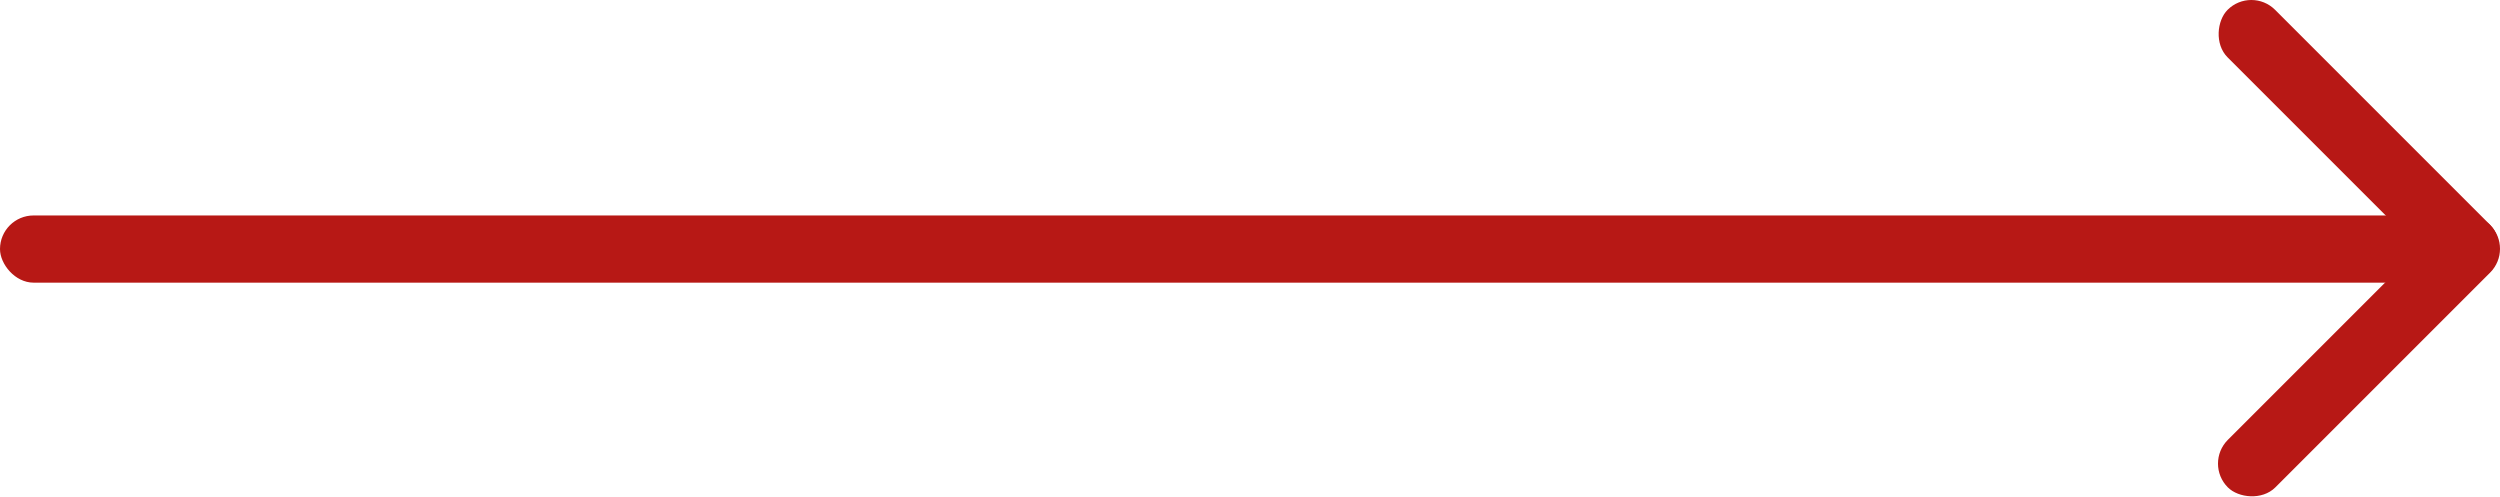 <svg id="Calque_1" data-name="Calque 1" xmlns="http://www.w3.org/2000/svg" viewBox="0 0 1817.16 361.4"><defs><style>.cls-1{fill:#b71815;}</style></defs><rect class="cls-1" y="156.61" width="1781.43" height="48.84" rx="24.42"/><rect class="cls-1" x="1620.33" y="97.83" width="269.66" height="48.84" rx="24.42" transform="translate(559.85 -1225.04) rotate(45)"/><rect class="cls-1" x="1620.52" y="254.25" width="269.66" height="48.84" rx="24.42" transform="translate(3152.94 -785.26) rotate(135)"/></svg>